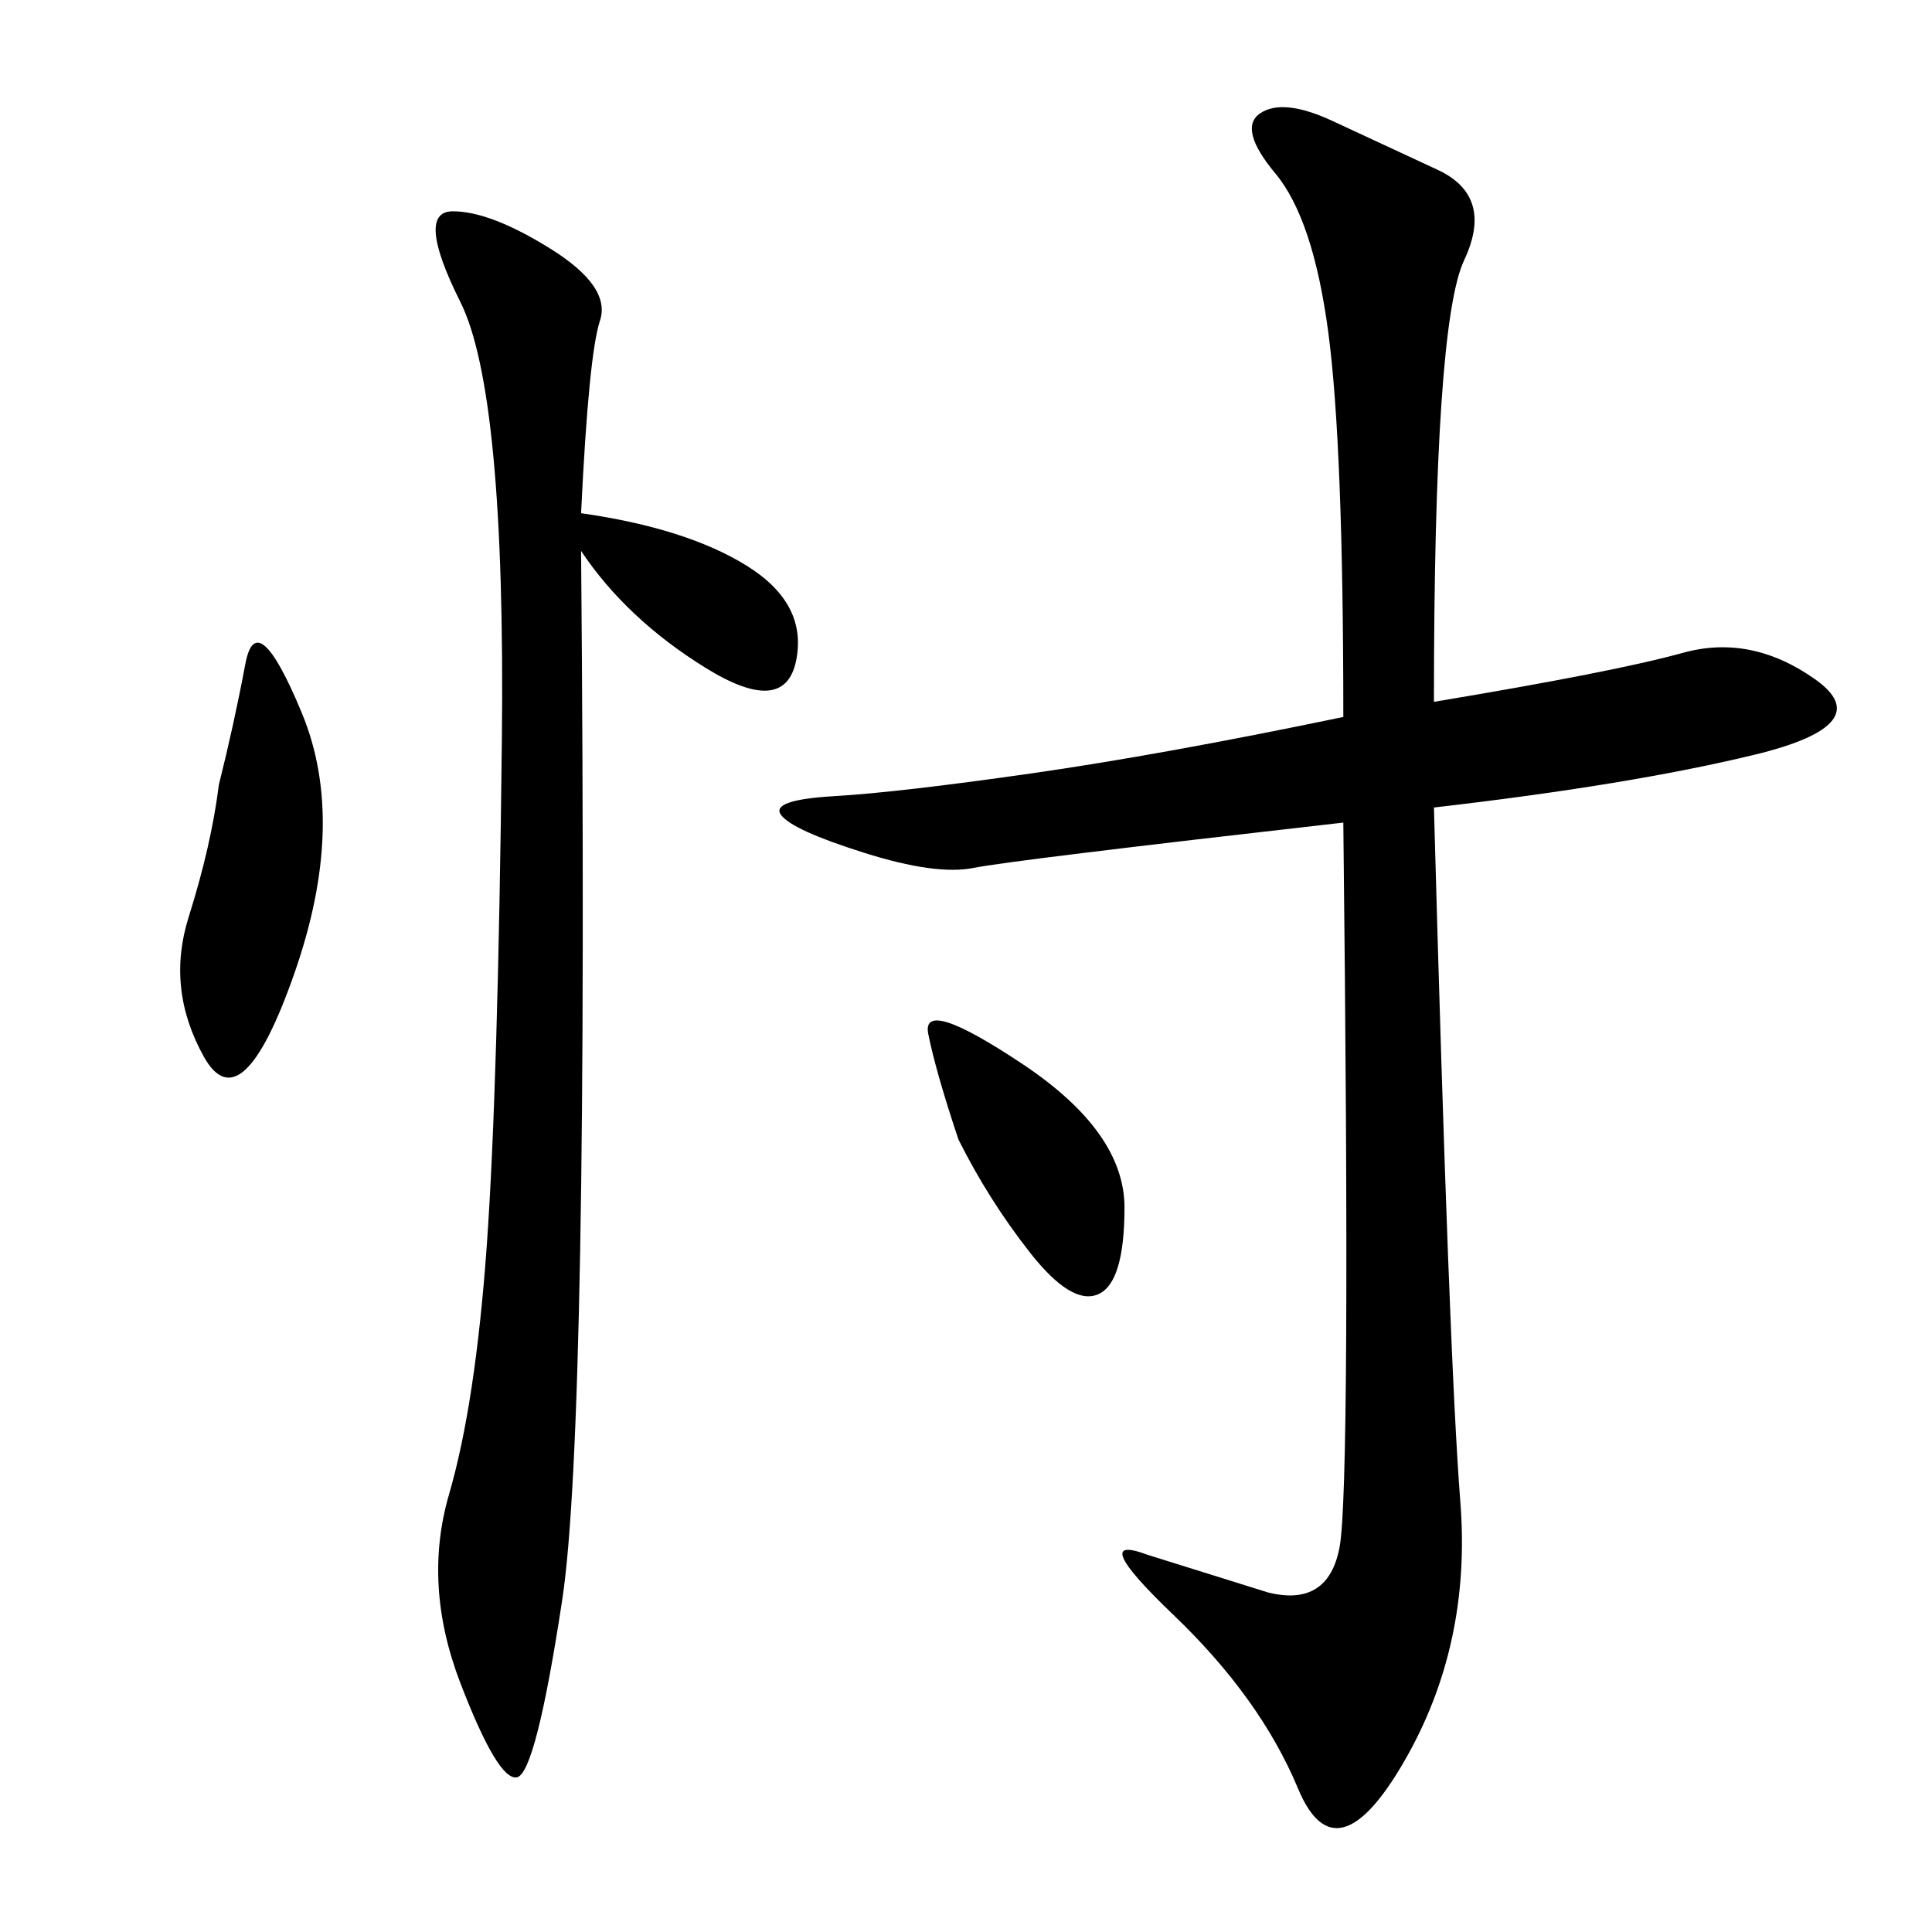 <svg xmlns="http://www.w3.org/2000/svg" xmlns:xlink="http://www.w3.org/1999/xlink" width="300" height="300"><path d="M222.66 108.98Q250.78 104.30 261.33 101.37Q271.88 98.44 281.84 105.47Q291.80 112.50 272.46 117.19Q253.13 121.88 222.66 125.39L222.66 125.39Q225 210.94 226.76 233.20Q228.52 255.47 217.97 273.63Q207.42 291.80 201.56 277.73Q195.70 263.67 182.23 250.78Q168.75 237.89 178.13 241.41L178.13 241.41L196.88 247.27Q206.25 249.61 208.01 240.23Q209.77 230.86 208.59 127.73L208.59 127.73Q157.03 133.59 151.17 134.77Q145.31 135.94 134.18 132.42Q123.05 128.91 121.29 126.56Q119.53 124.22 129.49 123.63Q139.45 123.05 159.96 120.12Q180.47 117.19 208.59 111.33L208.59 111.33Q208.59 69.14 206.25 51.56Q203.91 33.98 198.05 26.95Q192.19 19.92 195.70 17.58Q199.22 15.23 206.84 18.75Q214.45 22.27 223.24 26.37Q232.03 30.47 227.34 40.43Q222.66 50.39 222.66 108.98L222.66 108.98ZM90.23 79.69Q106.64 82.03 116.02 87.89Q125.39 93.75 123.63 102.54Q121.88 111.33 109.57 103.71Q97.27 96.09 90.23 85.55L90.23 85.55Q91.41 221.48 87.30 248.44Q83.20 275.39 80.27 275.98Q77.34 276.56 71.48 261.33Q65.63 246.09 69.73 232.03Q73.83 217.97 75.59 193.36Q77.34 168.75 77.93 114.84Q78.52 60.94 71.48 46.88Q64.45 32.81 70.31 32.81L70.31 32.81Q76.17 32.81 85.55 38.67Q94.92 44.53 93.16 49.80Q91.41 55.08 90.23 79.69L90.23 79.69ZM33.98 121.88Q36.33 112.50 38.09 103.13Q39.84 93.75 46.88 110.74Q53.91 127.73 45.70 151.17Q37.50 174.61 31.64 164.06Q25.78 153.52 29.30 142.38Q32.81 131.25 33.98 121.88L33.98 121.88ZM148.83 176.95Q145.31 166.41 144.14 160.55Q142.97 154.69 158.79 165.23Q174.61 175.78 174.61 187.50L174.61 187.50Q174.61 199.22 170.51 200.98Q166.41 202.73 159.96 194.53Q153.52 186.33 148.83 176.95L148.83 176.95Z"/></svg>
